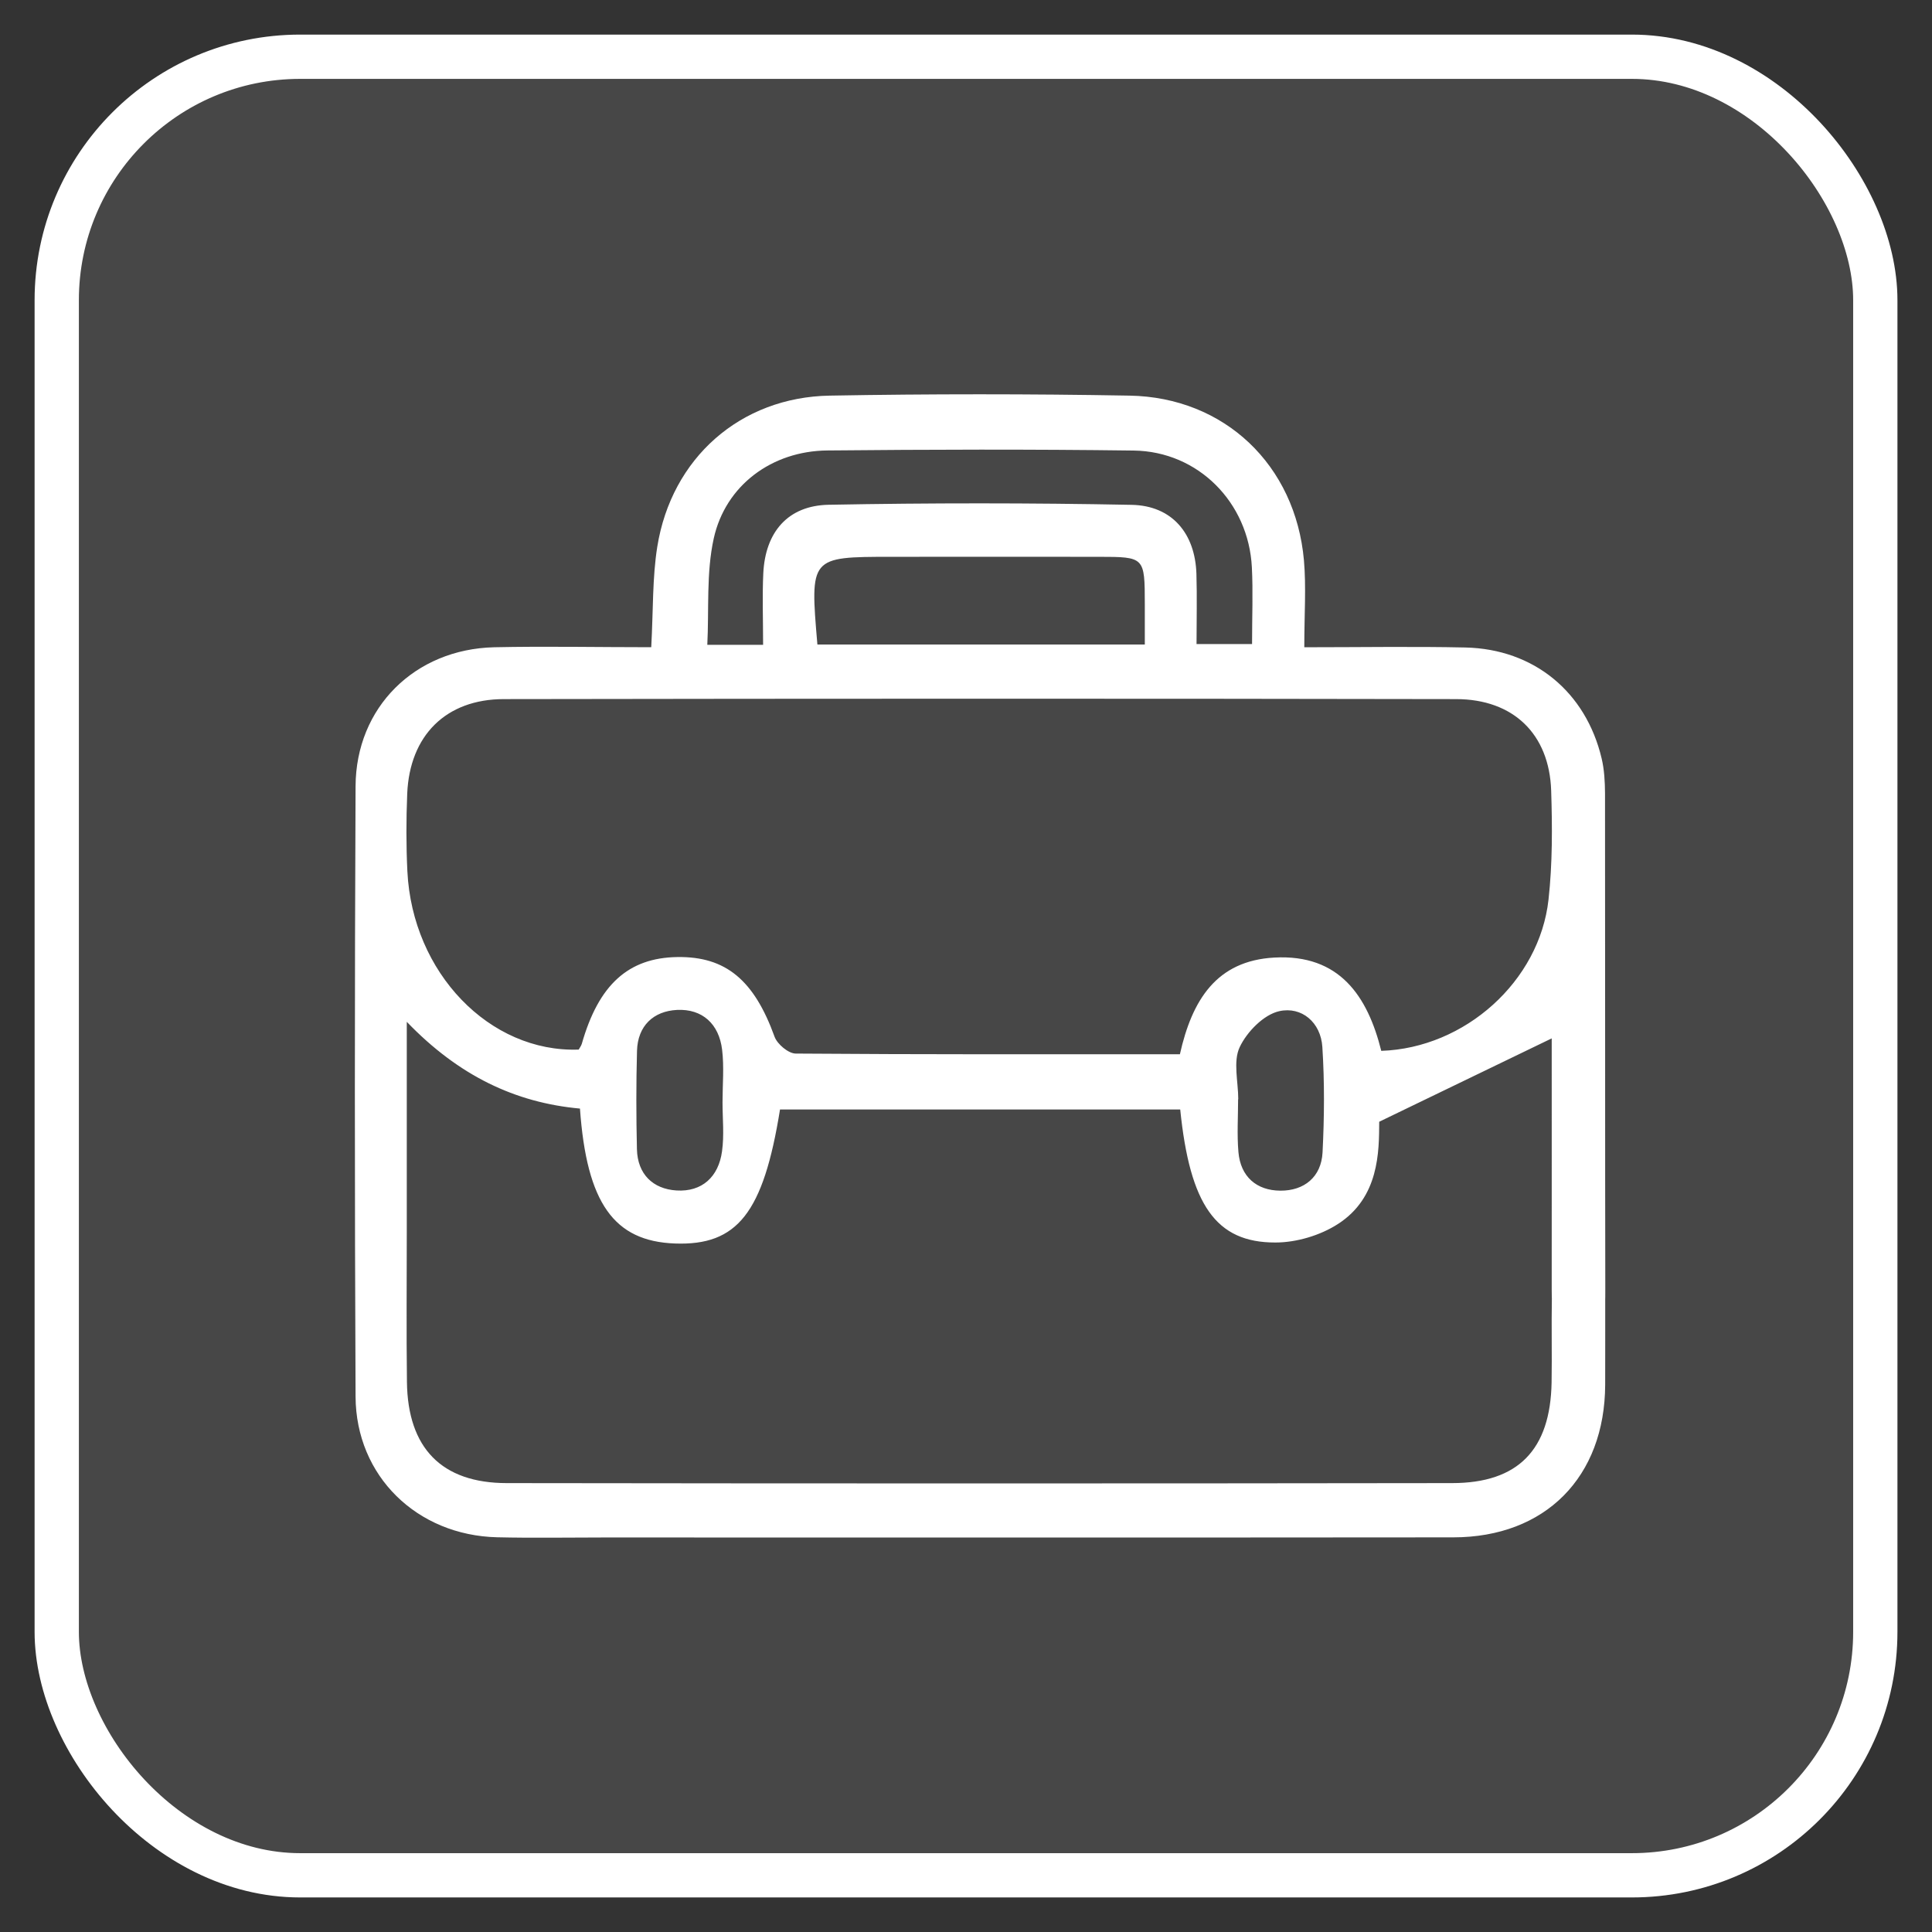 <?xml version="1.0" encoding="UTF-8"?> <svg xmlns="http://www.w3.org/2000/svg" width="49" height="49" viewBox="0 0 49 49" fill="none"><rect x="0" y="0" width="49" height="49" fill="#333333" stroke="none"/><rect data-figma-bg-blur-radius="60.62" x="1.439" y="1.439" width="46.123" height="46.123" rx="6.174" fill="white" fill-opacity="0.1" stroke="white" stroke-width="1.123"></rect><path d="M16.517 16.415C16.569 15.467 16.544 14.655 16.67 13.867C17.031 11.617 18.777 10.073 21.043 10.034C23.577 9.989 26.114 9.989 28.647 10.034C31.058 10.075 32.857 11.797 33.071 14.212C33.13 14.889 33.08 15.574 33.08 16.416C34.515 16.416 35.84 16.393 37.165 16.422C38.903 16.461 40.221 17.548 40.621 19.235C40.689 19.521 40.705 19.824 40.707 20.12C40.712 23.044 40.707 29.786 40.714 32.709C40.716 33.212 40.716 33.768 40.082 33.79C39.388 33.813 39.353 33.228 39.355 32.694C39.357 31.806 39.355 27.098 39.355 26.336C37.956 27.011 36.572 27.679 34.98 28.45C34.976 29.205 34.983 30.372 33.928 31.047C33.48 31.335 32.879 31.513 32.347 31.513C30.837 31.516 30.179 30.557 29.933 28.139C26.552 28.139 23.166 28.139 19.783 28.139C19.361 30.762 18.702 31.597 17.115 31.538C15.575 31.48 14.88 30.518 14.709 28.116C13.066 27.967 11.63 27.281 10.317 25.916C10.317 27.832 10.317 29.518 10.317 31.206C10.317 32.487 10.305 33.769 10.321 35.051C10.341 36.723 11.199 37.614 12.851 37.615C20.844 37.626 28.836 37.626 36.829 37.615C38.508 37.614 39.321 36.766 39.352 35.064C39.364 34.349 39.346 33.633 39.359 32.917C39.368 32.41 39.314 31.805 40.068 31.825C40.747 31.843 40.714 32.394 40.712 32.883C40.711 33.628 40.714 34.373 40.711 35.12C40.702 37.461 39.195 38.989 36.858 38.991C29.671 38.998 22.483 38.994 15.296 38.994C14.402 38.994 13.506 39.01 12.612 38.989C10.578 38.942 9.026 37.438 9.018 35.419C8.994 30.261 8.994 25.103 9.018 19.943C9.026 17.939 10.522 16.465 12.531 16.416C13.838 16.388 15.145 16.415 16.517 16.415ZM29.925 26.738C30.233 25.363 30.852 24.365 32.322 24.286C33.972 24.196 34.685 25.263 35.032 26.652C37.157 26.582 39.046 24.884 39.274 22.815C39.375 21.902 39.371 20.97 39.341 20.047C39.292 18.618 38.384 17.733 36.931 17.731C28.881 17.716 20.828 17.718 12.777 17.731C11.305 17.733 10.389 18.659 10.328 20.131C10.301 20.787 10.3 21.444 10.332 22.099C10.459 24.672 12.416 26.699 14.677 26.62C14.704 26.572 14.74 26.525 14.756 26.473C15.183 24.975 15.935 24.291 17.18 24.273C18.411 24.255 19.128 24.862 19.646 26.297C19.715 26.483 19.997 26.721 20.182 26.721C23.397 26.746 26.616 26.738 29.925 26.738ZM19.354 16.354C19.354 15.714 19.331 15.124 19.359 14.538C19.41 13.495 19.982 12.822 21.017 12.802C23.577 12.754 26.141 12.754 28.701 12.804C29.726 12.824 30.311 13.528 30.344 14.553C30.362 15.14 30.347 15.727 30.347 16.334C30.882 16.334 31.301 16.334 31.755 16.334C31.755 15.634 31.782 15.007 31.75 14.384C31.665 12.741 30.387 11.448 28.753 11.427C26.162 11.393 23.57 11.4 20.977 11.425C19.58 11.44 18.401 12.305 18.102 13.657C17.91 14.528 17.984 15.458 17.939 16.354C18.487 16.354 18.862 16.354 19.354 16.354ZM20.731 16.346C23.503 16.346 26.221 16.346 29.035 16.346C29.035 15.964 29.035 15.644 29.035 15.323C29.033 14.124 29.033 14.124 27.864 14.122C26.108 14.12 24.352 14.122 22.595 14.122C20.541 14.124 20.541 14.124 20.731 16.346ZM18.325 27.956C18.325 27.511 18.368 27.06 18.314 26.62C18.235 25.972 17.815 25.582 17.169 25.614C16.575 25.645 16.174 26.015 16.156 26.651C16.133 27.482 16.135 28.315 16.154 29.146C16.169 29.78 16.56 30.155 17.156 30.193C17.806 30.234 18.224 29.846 18.312 29.202C18.37 28.794 18.325 28.372 18.325 27.956ZM31.405 27.879C31.403 27.879 31.403 27.879 31.401 27.879C31.401 28.324 31.371 28.773 31.409 29.216C31.462 29.845 31.872 30.195 32.473 30.198C33.075 30.202 33.511 29.854 33.543 29.227C33.588 28.338 33.595 27.442 33.538 26.553C33.498 25.929 33.012 25.521 32.448 25.645C32.053 25.731 31.624 26.169 31.441 26.559C31.27 26.923 31.405 27.433 31.405 27.879Z" fill="white"></path><defs><clipPath id="bgblur_0_30_15_clip_path" transform="translate(59.743 59.743)"><rect x="1.439" y="1.439" width="46.123" height="46.123" rx="6.174"></rect></clipPath></defs></svg> 